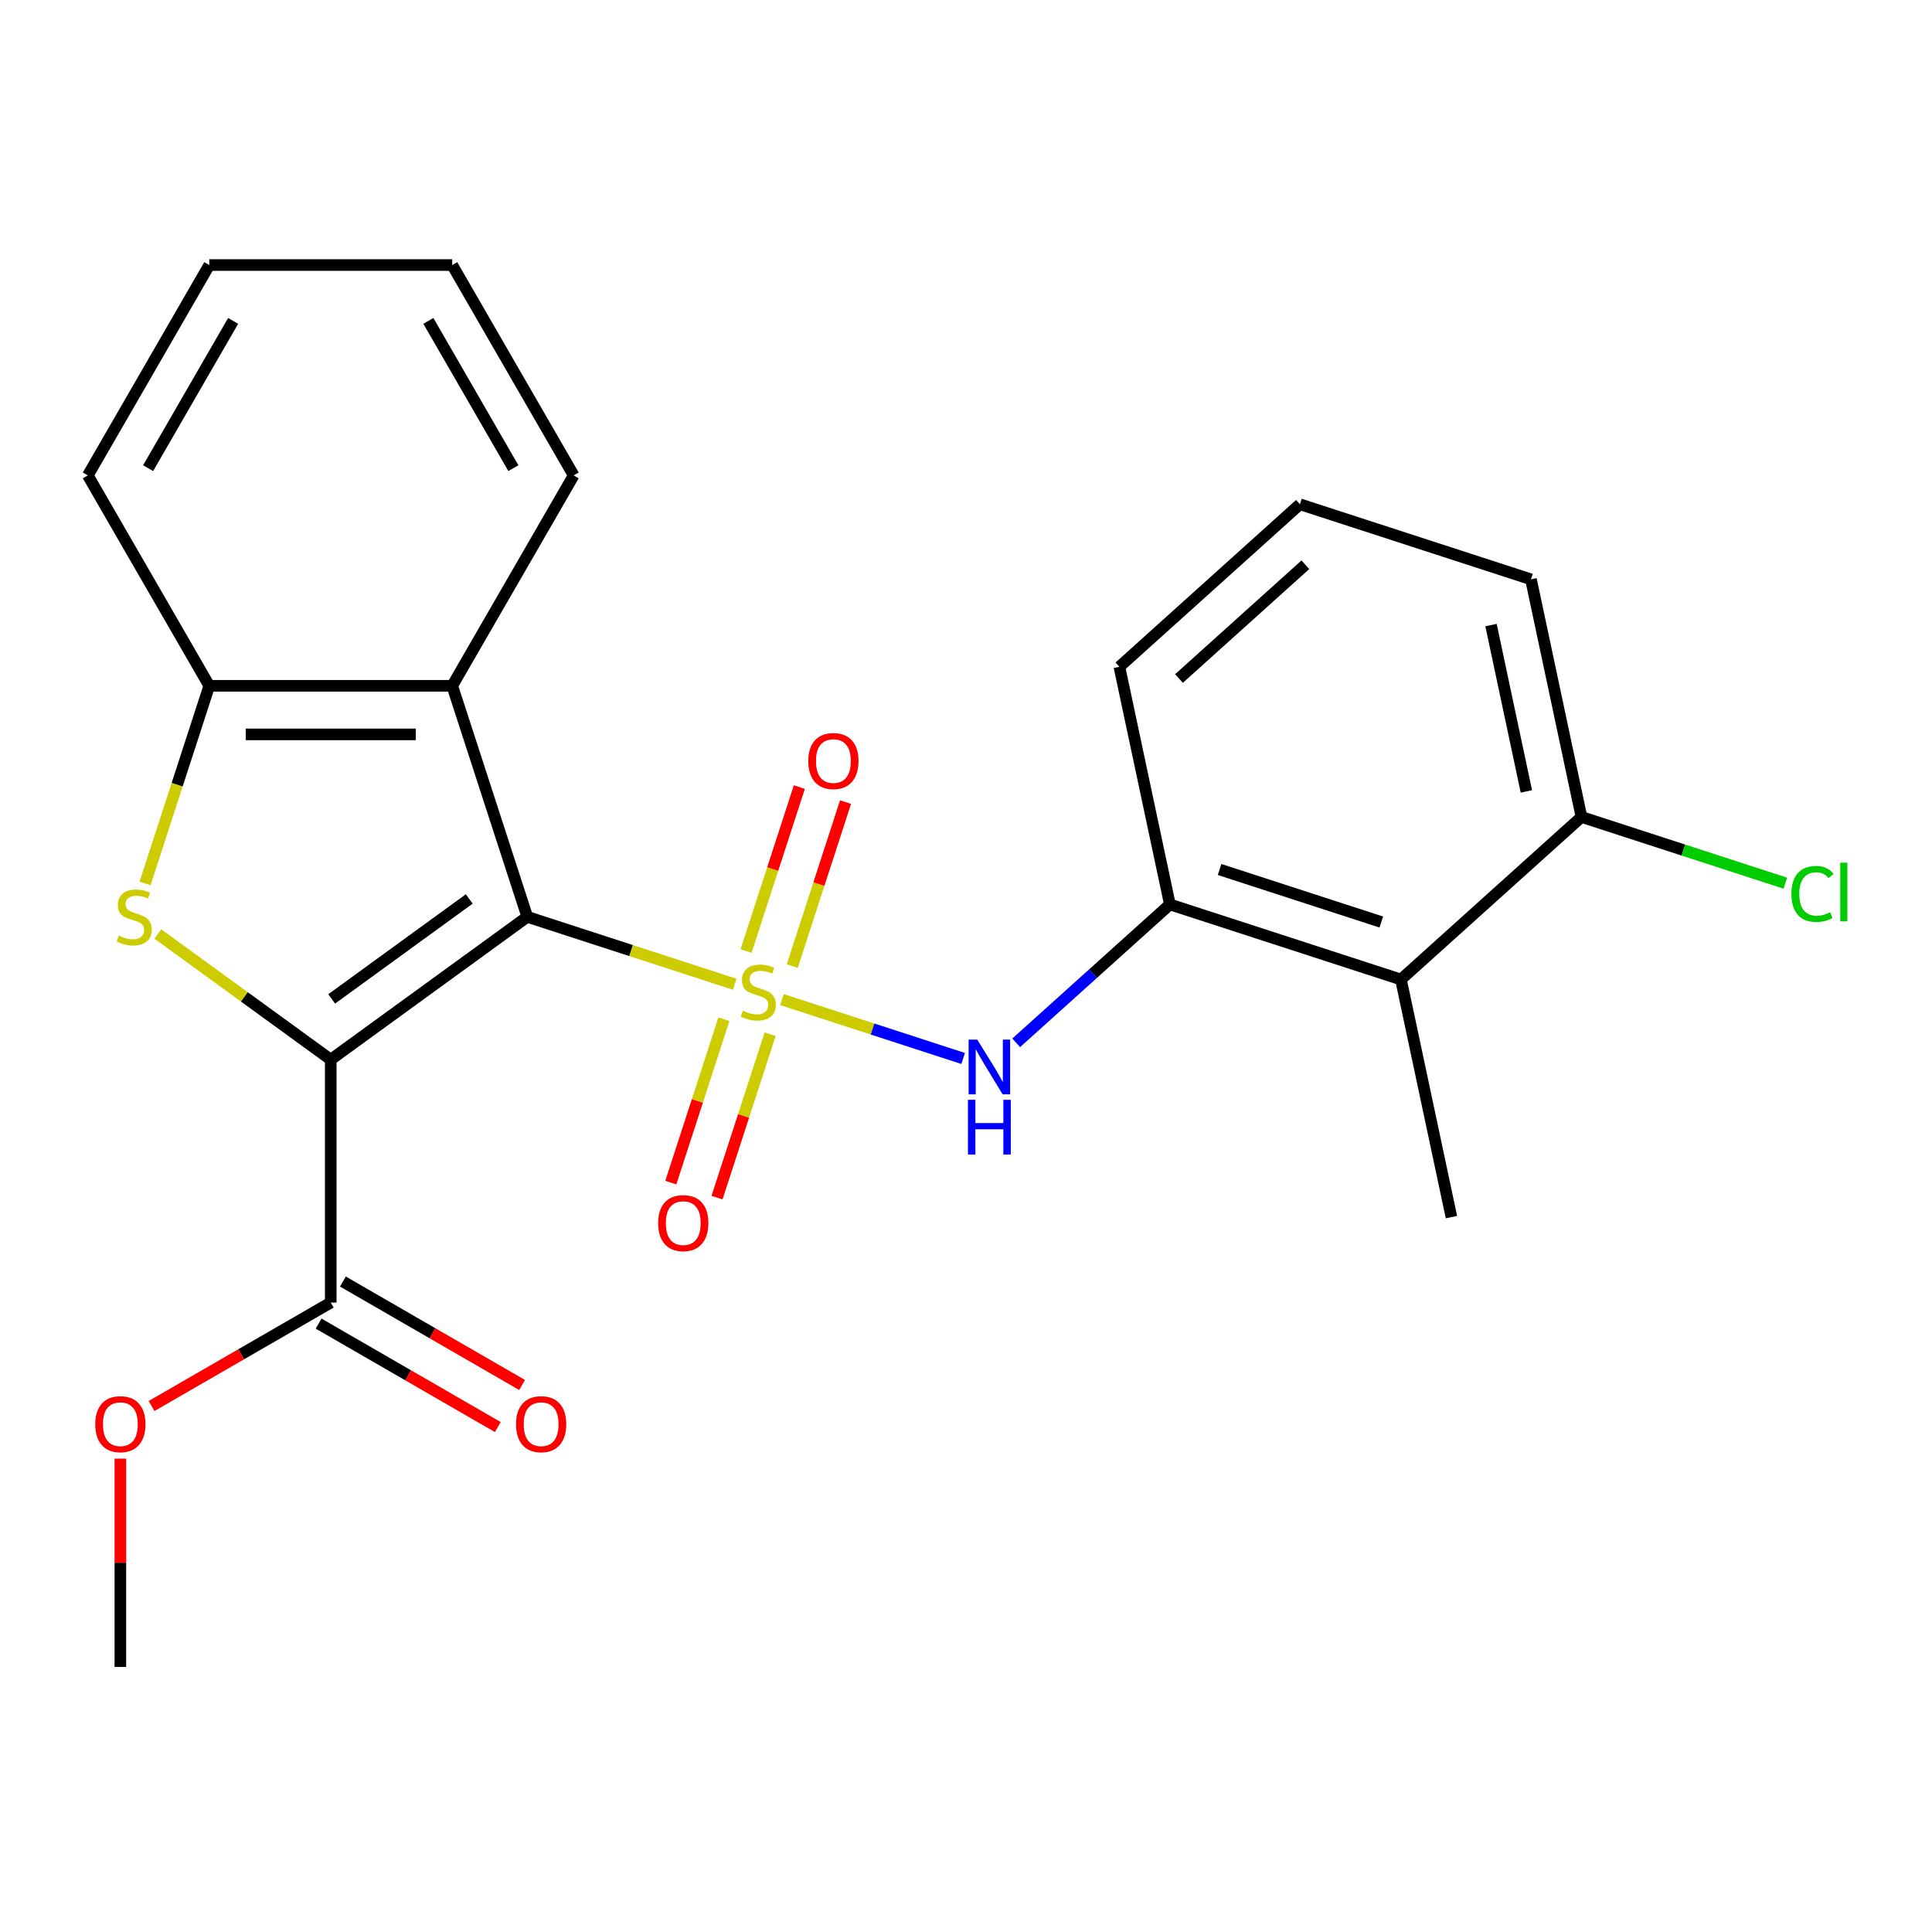 <?xml version='1.0' encoding='iso-8859-1'?>
<svg version='1.1' baseProfile='full'
              xmlns='http://www.w3.org/2000/svg'
                      xmlns:rdkit='http://www.rdkit.org/xml'
                      xmlns:xlink='http://www.w3.org/1999/xlink'
                  xml:space='preserve'
width='1000px' height='1000px' viewBox='0 0 1000 1000'>
<!-- END OF HEADER -->
<rect style='opacity:1.0;fill:#FFFFFF;stroke:none' width='1000' height='1000' x='0' y='0'> </rect>
<path class='bond-0' d='M 380.283,509.442 L 326.602,492' style='fill:none;fill-rule:evenodd;stroke:#CCCC00;stroke-width:6px;stroke-linecap:butt;stroke-linejoin:miter;stroke-opacity:1' />
<path class='bond-0' d='M 326.602,492 L 272.921,474.558' style='fill:none;fill-rule:evenodd;stroke:#000000;stroke-width:6px;stroke-linecap:butt;stroke-linejoin:miter;stroke-opacity:1' />
<path class='bond-4' d='M 404.73,517.385 L 451.63,532.624' style='fill:none;fill-rule:evenodd;stroke:#CCCC00;stroke-width:6px;stroke-linecap:butt;stroke-linejoin:miter;stroke-opacity:1' />
<path class='bond-4' d='M 451.63,532.624 L 498.53,547.863' style='fill:none;fill-rule:evenodd;stroke:#0000FF;stroke-width:6px;stroke-linecap:butt;stroke-linejoin:miter;stroke-opacity:1' />
<path class='bond-9' d='M 374.692,527.552 L 360.952,569.838' style='fill:none;fill-rule:evenodd;stroke:#CCCC00;stroke-width:6px;stroke-linecap:butt;stroke-linejoin:miter;stroke-opacity:1' />
<path class='bond-9' d='M 360.952,569.838 L 347.212,612.124' style='fill:none;fill-rule:evenodd;stroke:#FF0000;stroke-width:6px;stroke-linecap:butt;stroke-linejoin:miter;stroke-opacity:1' />
<path class='bond-9' d='M 398.609,535.323 L 384.869,577.609' style='fill:none;fill-rule:evenodd;stroke:#CCCC00;stroke-width:6px;stroke-linecap:butt;stroke-linejoin:miter;stroke-opacity:1' />
<path class='bond-9' d='M 384.869,577.609 L 371.13,619.896' style='fill:none;fill-rule:evenodd;stroke:#FF0000;stroke-width:6px;stroke-linecap:butt;stroke-linejoin:miter;stroke-opacity:1' />
<path class='bond-10' d='M 410.074,500.036 L 423.863,457.599' style='fill:none;fill-rule:evenodd;stroke:#CCCC00;stroke-width:6px;stroke-linecap:butt;stroke-linejoin:miter;stroke-opacity:1' />
<path class='bond-10' d='M 423.863,457.599 L 437.651,415.163' style='fill:none;fill-rule:evenodd;stroke:#FF0000;stroke-width:6px;stroke-linecap:butt;stroke-linejoin:miter;stroke-opacity:1' />
<path class='bond-10' d='M 386.157,492.265 L 399.946,449.828' style='fill:none;fill-rule:evenodd;stroke:#CCCC00;stroke-width:6px;stroke-linecap:butt;stroke-linejoin:miter;stroke-opacity:1' />
<path class='bond-10' d='M 399.946,449.828 L 413.734,407.392' style='fill:none;fill-rule:evenodd;stroke:#FF0000;stroke-width:6px;stroke-linecap:butt;stroke-linejoin:miter;stroke-opacity:1' />
<path class='bond-1' d='M 272.921,474.558 L 171.195,548.466' style='fill:none;fill-rule:evenodd;stroke:#000000;stroke-width:6px;stroke-linecap:butt;stroke-linejoin:miter;stroke-opacity:1' />
<path class='bond-1' d='M 242.88,465.299 L 171.672,517.035' style='fill:none;fill-rule:evenodd;stroke:#000000;stroke-width:6px;stroke-linecap:butt;stroke-linejoin:miter;stroke-opacity:1' />
<path class='bond-3' d='M 272.921,474.558 L 234.065,354.972' style='fill:none;fill-rule:evenodd;stroke:#000000;stroke-width:6px;stroke-linecap:butt;stroke-linejoin:miter;stroke-opacity:1' />
<path class='bond-2' d='M 171.195,548.466 L 126.443,515.952' style='fill:none;fill-rule:evenodd;stroke:#000000;stroke-width:6px;stroke-linecap:butt;stroke-linejoin:miter;stroke-opacity:1' />
<path class='bond-2' d='M 126.443,515.952 L 81.692,483.439' style='fill:none;fill-rule:evenodd;stroke:#CCCC00;stroke-width:6px;stroke-linecap:butt;stroke-linejoin:miter;stroke-opacity:1' />
<path class='bond-6' d='M 171.195,548.466 L 171.195,674.206' style='fill:none;fill-rule:evenodd;stroke:#000000;stroke-width:6px;stroke-linecap:butt;stroke-linejoin:miter;stroke-opacity:1' />
<path class='bond-24' d='M 75.078,457.294 L 91.701,406.133' style='fill:none;fill-rule:evenodd;stroke:#CCCC00;stroke-width:6px;stroke-linecap:butt;stroke-linejoin:miter;stroke-opacity:1' />
<path class='bond-24' d='M 91.701,406.133 L 108.325,354.972' style='fill:none;fill-rule:evenodd;stroke:#000000;stroke-width:6px;stroke-linecap:butt;stroke-linejoin:miter;stroke-opacity:1' />
<path class='bond-5' d='M 234.065,354.972 L 108.325,354.972' style='fill:none;fill-rule:evenodd;stroke:#000000;stroke-width:6px;stroke-linecap:butt;stroke-linejoin:miter;stroke-opacity:1' />
<path class='bond-5' d='M 215.204,380.12 L 127.186,380.12' style='fill:none;fill-rule:evenodd;stroke:#000000;stroke-width:6px;stroke-linecap:butt;stroke-linejoin:miter;stroke-opacity:1' />
<path class='bond-15' d='M 234.065,354.972 L 296.935,246.078' style='fill:none;fill-rule:evenodd;stroke:#000000;stroke-width:6px;stroke-linecap:butt;stroke-linejoin:miter;stroke-opacity:1' />
<path class='bond-7' d='M 525.976,539.769 L 565.756,503.951' style='fill:none;fill-rule:evenodd;stroke:#0000FF;stroke-width:6px;stroke-linecap:butt;stroke-linejoin:miter;stroke-opacity:1' />
<path class='bond-7' d='M 565.756,503.951 L 605.536,468.133' style='fill:none;fill-rule:evenodd;stroke:#000000;stroke-width:6px;stroke-linecap:butt;stroke-linejoin:miter;stroke-opacity:1' />
<path class='bond-18' d='M 108.325,354.972 L 45.455,246.078' style='fill:none;fill-rule:evenodd;stroke:#000000;stroke-width:6px;stroke-linecap:butt;stroke-linejoin:miter;stroke-opacity:1' />
<path class='bond-12' d='M 164.908,685.096 L 211.283,711.87' style='fill:none;fill-rule:evenodd;stroke:#000000;stroke-width:6px;stroke-linecap:butt;stroke-linejoin:miter;stroke-opacity:1' />
<path class='bond-12' d='M 211.283,711.87 L 257.658,738.645' style='fill:none;fill-rule:evenodd;stroke:#FF0000;stroke-width:6px;stroke-linecap:butt;stroke-linejoin:miter;stroke-opacity:1' />
<path class='bond-12' d='M 177.482,663.317 L 223.857,690.092' style='fill:none;fill-rule:evenodd;stroke:#000000;stroke-width:6px;stroke-linecap:butt;stroke-linejoin:miter;stroke-opacity:1' />
<path class='bond-12' d='M 223.857,690.092 L 270.232,716.866' style='fill:none;fill-rule:evenodd;stroke:#FF0000;stroke-width:6px;stroke-linecap:butt;stroke-linejoin:miter;stroke-opacity:1' />
<path class='bond-13' d='M 171.195,674.206 L 124.819,700.981' style='fill:none;fill-rule:evenodd;stroke:#000000;stroke-width:6px;stroke-linecap:butt;stroke-linejoin:miter;stroke-opacity:1' />
<path class='bond-13' d='M 124.819,700.981 L 78.444,727.756' style='fill:none;fill-rule:evenodd;stroke:#FF0000;stroke-width:6px;stroke-linecap:butt;stroke-linejoin:miter;stroke-opacity:1' />
<path class='bond-8' d='M 605.536,468.133 L 725.122,506.989' style='fill:none;fill-rule:evenodd;stroke:#000000;stroke-width:6px;stroke-linecap:butt;stroke-linejoin:miter;stroke-opacity:1' />
<path class='bond-8' d='M 631.245,450.044 L 714.955,477.243' style='fill:none;fill-rule:evenodd;stroke:#000000;stroke-width:6px;stroke-linecap:butt;stroke-linejoin:miter;stroke-opacity:1' />
<path class='bond-16' d='M 605.536,468.133 L 579.393,345.141' style='fill:none;fill-rule:evenodd;stroke:#000000;stroke-width:6px;stroke-linecap:butt;stroke-linejoin:miter;stroke-opacity:1' />
<path class='bond-11' d='M 725.122,506.989 L 818.565,422.852' style='fill:none;fill-rule:evenodd;stroke:#000000;stroke-width:6px;stroke-linecap:butt;stroke-linejoin:miter;stroke-opacity:1' />
<path class='bond-17' d='M 725.122,506.989 L 751.264,629.981' style='fill:none;fill-rule:evenodd;stroke:#000000;stroke-width:6px;stroke-linecap:butt;stroke-linejoin:miter;stroke-opacity:1' />
<path class='bond-14' d='M 818.565,422.852 L 871.326,439.995' style='fill:none;fill-rule:evenodd;stroke:#000000;stroke-width:6px;stroke-linecap:butt;stroke-linejoin:miter;stroke-opacity:1' />
<path class='bond-14' d='M 871.326,439.995 L 924.087,457.139' style='fill:none;fill-rule:evenodd;stroke:#00CC00;stroke-width:6px;stroke-linecap:butt;stroke-linejoin:miter;stroke-opacity:1' />
<path class='bond-25' d='M 818.565,422.852 L 792.422,299.86' style='fill:none;fill-rule:evenodd;stroke:#000000;stroke-width:6px;stroke-linecap:butt;stroke-linejoin:miter;stroke-opacity:1' />
<path class='bond-25' d='M 790.045,409.632 L 771.745,323.537' style='fill:none;fill-rule:evenodd;stroke:#000000;stroke-width:6px;stroke-linecap:butt;stroke-linejoin:miter;stroke-opacity:1' />
<path class='bond-21' d='M 62.3,754.98 L 62.3,808.898' style='fill:none;fill-rule:evenodd;stroke:#FF0000;stroke-width:6px;stroke-linecap:butt;stroke-linejoin:miter;stroke-opacity:1' />
<path class='bond-21' d='M 62.3,808.898 L 62.3,862.816' style='fill:none;fill-rule:evenodd;stroke:#000000;stroke-width:6px;stroke-linecap:butt;stroke-linejoin:miter;stroke-opacity:1' />
<path class='bond-22' d='M 296.935,246.078 L 234.065,137.184' style='fill:none;fill-rule:evenodd;stroke:#000000;stroke-width:6px;stroke-linecap:butt;stroke-linejoin:miter;stroke-opacity:1' />
<path class='bond-22' d='M 265.725,242.318 L 221.716,166.092' style='fill:none;fill-rule:evenodd;stroke:#000000;stroke-width:6px;stroke-linecap:butt;stroke-linejoin:miter;stroke-opacity:1' />
<path class='bond-19' d='M 579.393,345.141 L 672.836,261.004' style='fill:none;fill-rule:evenodd;stroke:#000000;stroke-width:6px;stroke-linecap:butt;stroke-linejoin:miter;stroke-opacity:1' />
<path class='bond-19' d='M 610.237,351.209 L 675.647,292.313' style='fill:none;fill-rule:evenodd;stroke:#000000;stroke-width:6px;stroke-linecap:butt;stroke-linejoin:miter;stroke-opacity:1' />
<path class='bond-26' d='M 45.455,246.078 L 108.325,137.184' style='fill:none;fill-rule:evenodd;stroke:#000000;stroke-width:6px;stroke-linecap:butt;stroke-linejoin:miter;stroke-opacity:1' />
<path class='bond-26' d='M 76.664,242.318 L 120.673,166.092' style='fill:none;fill-rule:evenodd;stroke:#000000;stroke-width:6px;stroke-linecap:butt;stroke-linejoin:miter;stroke-opacity:1' />
<path class='bond-20' d='M 672.836,261.004 L 792.422,299.86' style='fill:none;fill-rule:evenodd;stroke:#000000;stroke-width:6px;stroke-linecap:butt;stroke-linejoin:miter;stroke-opacity:1' />
<path class='bond-23' d='M 234.065,137.184 L 108.325,137.184' style='fill:none;fill-rule:evenodd;stroke:#000000;stroke-width:6px;stroke-linecap:butt;stroke-linejoin:miter;stroke-opacity:1' />
<path  class='atom-0' d='M 384.507 523.134
Q 384.827 523.254, 386.147 523.814
Q 387.467 524.374, 388.907 524.734
Q 390.387 525.054, 391.827 525.054
Q 394.507 525.054, 396.067 523.774
Q 397.627 522.454, 397.627 520.174
Q 397.627 518.614, 396.827 517.654
Q 396.067 516.694, 394.867 516.174
Q 393.667 515.654, 391.667 515.054
Q 389.147 514.294, 387.627 513.574
Q 386.147 512.854, 385.067 511.334
Q 384.027 509.814, 384.027 507.254
Q 384.027 503.694, 386.427 501.494
Q 388.867 499.294, 393.667 499.294
Q 396.947 499.294, 400.667 500.854
L 399.747 503.934
Q 396.347 502.534, 393.787 502.534
Q 391.027 502.534, 389.507 503.694
Q 387.987 504.814, 388.027 506.774
Q 388.027 508.294, 388.787 509.214
Q 389.587 510.134, 390.707 510.654
Q 391.867 511.174, 393.787 511.774
Q 396.347 512.574, 397.867 513.374
Q 399.387 514.174, 400.467 515.814
Q 401.587 517.414, 401.587 520.174
Q 401.587 524.094, 398.947 526.214
Q 396.347 528.294, 391.987 528.294
Q 389.467 528.294, 387.547 527.734
Q 385.667 527.214, 383.427 526.294
L 384.507 523.134
' fill='#CCCC00'/>
<path  class='atom-3' d='M 61.469 484.278
Q 61.789 484.398, 63.109 484.958
Q 64.429 485.518, 65.869 485.878
Q 67.349 486.198, 68.789 486.198
Q 71.469 486.198, 73.029 484.918
Q 74.589 483.598, 74.589 481.318
Q 74.589 479.758, 73.789 478.798
Q 73.029 477.838, 71.829 477.318
Q 70.629 476.798, 68.629 476.198
Q 66.109 475.438, 64.589 474.718
Q 63.109 473.998, 62.029 472.478
Q 60.989 470.958, 60.989 468.398
Q 60.989 464.838, 63.389 462.638
Q 65.829 460.438, 70.629 460.438
Q 73.909 460.438, 77.629 461.998
L 76.709 465.078
Q 73.309 463.678, 70.749 463.678
Q 67.989 463.678, 66.469 464.838
Q 64.949 465.958, 64.989 467.918
Q 64.989 469.438, 65.749 470.358
Q 66.549 471.278, 67.669 471.798
Q 68.829 472.318, 70.749 472.918
Q 73.309 473.718, 74.829 474.518
Q 76.349 475.318, 77.429 476.958
Q 78.549 478.558, 78.549 481.318
Q 78.549 485.238, 75.909 487.358
Q 73.309 489.438, 68.949 489.438
Q 66.429 489.438, 64.509 488.878
Q 62.629 488.358, 60.389 487.438
L 61.469 484.278
' fill='#CCCC00'/>
<path  class='atom-5' d='M 505.833 538.11
L 515.113 553.11
Q 516.033 554.59, 517.513 557.27
Q 518.993 559.95, 519.073 560.11
L 519.073 538.11
L 522.833 538.11
L 522.833 566.43
L 518.953 566.43
L 508.993 550.03
Q 507.833 548.11, 506.593 545.91
Q 505.393 543.71, 505.033 543.03
L 505.033 566.43
L 501.353 566.43
L 501.353 538.11
L 505.833 538.11
' fill='#0000FF'/>
<path  class='atom-5' d='M 501.013 569.262
L 504.853 569.262
L 504.853 581.302
L 519.333 581.302
L 519.333 569.262
L 523.173 569.262
L 523.173 597.582
L 519.333 597.582
L 519.333 584.502
L 504.853 584.502
L 504.853 597.582
L 501.013 597.582
L 501.013 569.262
' fill='#0000FF'/>
<path  class='atom-10' d='M 340.651 633.08
Q 340.651 626.28, 344.011 622.48
Q 347.371 618.68, 353.651 618.68
Q 359.931 618.68, 363.291 622.48
Q 366.651 626.28, 366.651 633.08
Q 366.651 639.96, 363.251 643.88
Q 359.851 647.76, 353.651 647.76
Q 347.411 647.76, 344.011 643.88
Q 340.651 640, 340.651 633.08
M 353.651 644.56
Q 357.971 644.56, 360.291 641.68
Q 362.651 638.76, 362.651 633.08
Q 362.651 627.52, 360.291 624.72
Q 357.971 621.88, 353.651 621.88
Q 349.331 621.88, 346.971 624.68
Q 344.651 627.48, 344.651 633.08
Q 344.651 638.8, 346.971 641.68
Q 349.331 644.56, 353.651 644.56
' fill='#FF0000'/>
<path  class='atom-11' d='M 418.362 393.908
Q 418.362 387.108, 421.722 383.308
Q 425.082 379.508, 431.362 379.508
Q 437.642 379.508, 441.002 383.308
Q 444.362 387.108, 444.362 393.908
Q 444.362 400.788, 440.962 404.708
Q 437.562 408.588, 431.362 408.588
Q 425.122 408.588, 421.722 404.708
Q 418.362 400.828, 418.362 393.908
M 431.362 405.388
Q 435.682 405.388, 438.002 402.508
Q 440.362 399.588, 440.362 393.908
Q 440.362 388.348, 438.002 385.548
Q 435.682 382.708, 431.362 382.708
Q 427.042 382.708, 424.682 385.508
Q 422.362 388.308, 422.362 393.908
Q 422.362 399.628, 424.682 402.508
Q 427.042 405.388, 431.362 405.388
' fill='#FF0000'/>
<path  class='atom-13' d='M 267.089 737.156
Q 267.089 730.356, 270.449 726.556
Q 273.809 722.756, 280.089 722.756
Q 286.369 722.756, 289.729 726.556
Q 293.089 730.356, 293.089 737.156
Q 293.089 744.036, 289.689 747.956
Q 286.289 751.836, 280.089 751.836
Q 273.849 751.836, 270.449 747.956
Q 267.089 744.076, 267.089 737.156
M 280.089 748.636
Q 284.409 748.636, 286.729 745.756
Q 289.089 742.836, 289.089 737.156
Q 289.089 731.596, 286.729 728.796
Q 284.409 725.956, 280.089 725.956
Q 275.769 725.956, 273.409 728.756
Q 271.089 731.556, 271.089 737.156
Q 271.089 742.876, 273.409 745.756
Q 275.769 748.636, 280.089 748.636
' fill='#FF0000'/>
<path  class='atom-14' d='M 49.3 737.156
Q 49.3 730.356, 52.66 726.556
Q 56.02 722.756, 62.3 722.756
Q 68.581 722.756, 71.941 726.556
Q 75.3 730.356, 75.3 737.156
Q 75.3 744.036, 71.9 747.956
Q 68.501 751.836, 62.3 751.836
Q 56.06 751.836, 52.66 747.956
Q 49.3 744.076, 49.3 737.156
M 62.3 748.636
Q 66.621 748.636, 68.941 745.756
Q 71.3 742.836, 71.3 737.156
Q 71.3 731.596, 68.941 728.796
Q 66.621 725.956, 62.3 725.956
Q 57.98 725.956, 55.62 728.756
Q 53.3 731.556, 53.3 737.156
Q 53.3 742.876, 55.62 745.756
Q 57.98 748.636, 62.3 748.636
' fill='#FF0000'/>
<path  class='atom-15' d='M 927.231 462.688
Q 927.231 455.648, 930.511 451.968
Q 933.831 448.248, 940.111 448.248
Q 945.951 448.248, 949.071 452.368
L 946.431 454.528
Q 944.151 451.528, 940.111 451.528
Q 935.831 451.528, 933.551 454.408
Q 931.311 457.248, 931.311 462.688
Q 931.311 468.288, 933.631 471.168
Q 935.991 474.048, 940.551 474.048
Q 943.671 474.048, 947.311 472.168
L 948.431 475.168
Q 946.951 476.128, 944.711 476.688
Q 942.471 477.248, 939.991 477.248
Q 933.831 477.248, 930.511 473.488
Q 927.231 469.728, 927.231 462.688
' fill='#00CC00'/>
<path  class='atom-15' d='M 952.511 446.528
L 956.191 446.528
L 956.191 476.888
L 952.511 476.888
L 952.511 446.528
' fill='#00CC00'/>
</svg>

